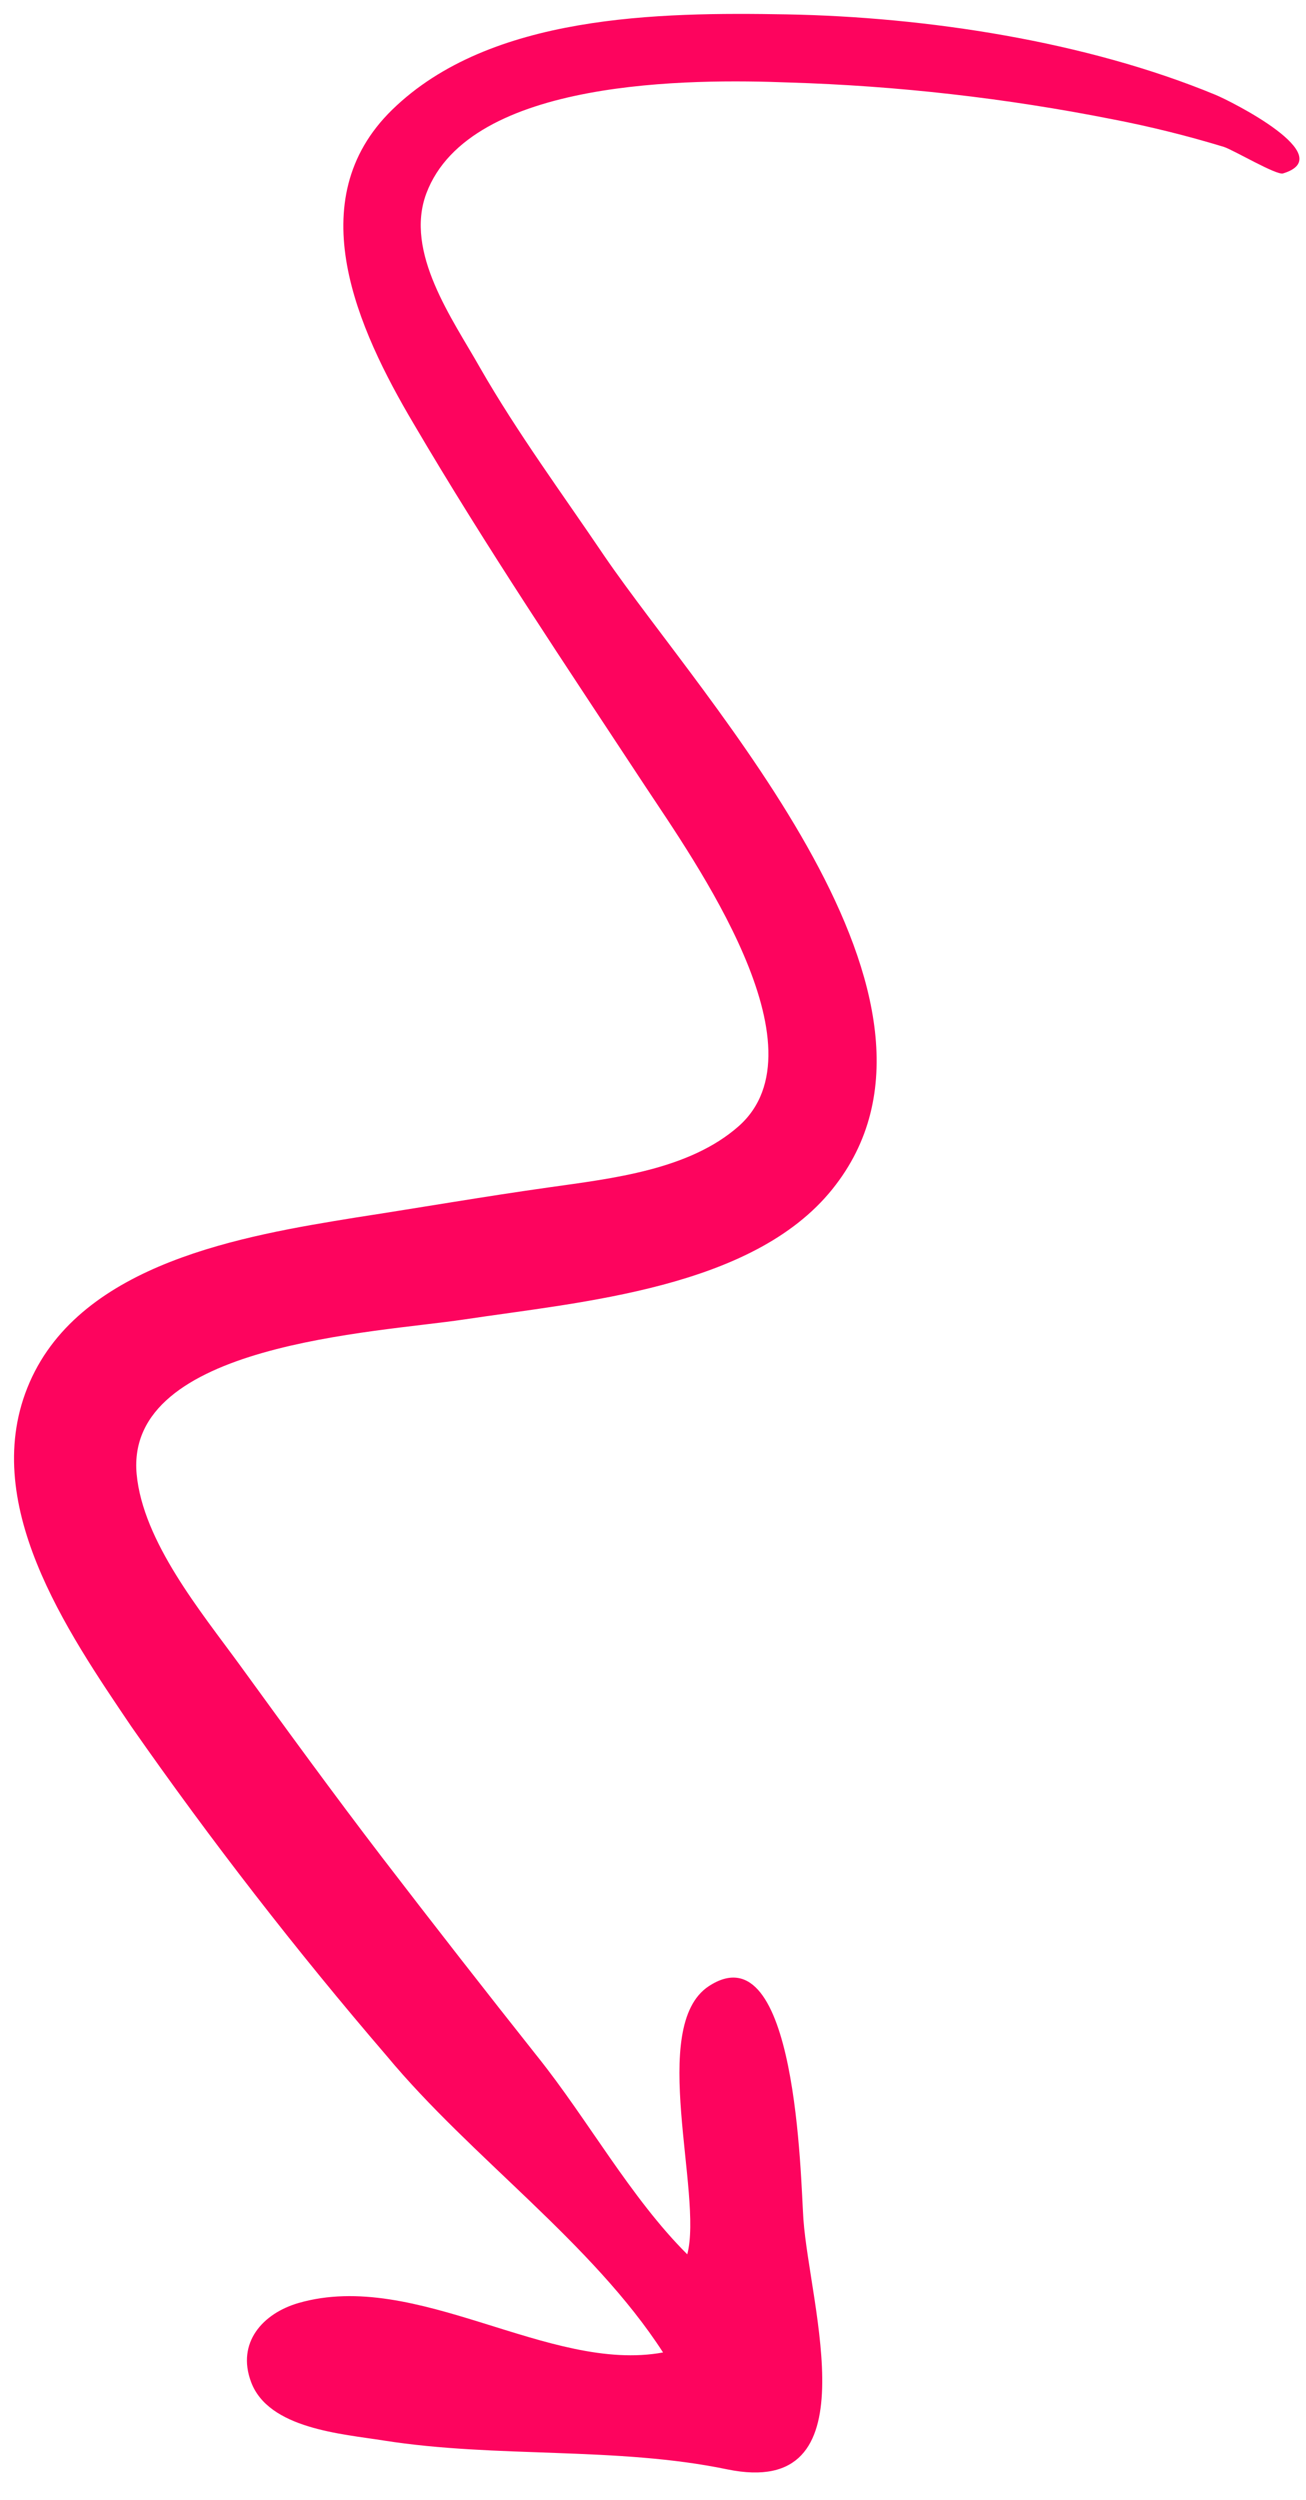 <svg width="46" height="88" viewBox="0 0 46 88" fill="none" xmlns="http://www.w3.org/2000/svg">
<path id="Vector" d="M28.298 78.127C28.516 81.198 30.732 87.981 25.617 86.929C21.716 86.119 17.498 86.54 13.524 85.915C12.051 85.679 9.449 85.505 8.84 83.844C8.332 82.475 9.247 81.439 10.516 81.072C14.678 79.874 19.326 83.555 23.354 82.813C20.854 78.945 16.584 75.942 13.62 72.373C10.429 68.66 7.427 64.79 4.624 60.777C2.363 57.429 -0.793 52.863 1.046 48.657C2.886 44.452 8.58 43.499 12.54 42.859C14.827 42.506 17.111 42.112 19.342 41.798C21.574 41.483 24.274 41.182 26.015 39.648C29.142 36.883 24.454 30.292 22.732 27.687C19.953 23.463 17.13 19.277 14.566 14.911C12.595 11.583 10.54 7.053 13.815 3.862C17.264 0.502 23.206 0.426 27.702 0.506C32.621 0.595 38.247 1.45 42.814 3.339C43.344 3.556 47.209 5.494 45.189 6.106C44.957 6.175 43.467 5.292 43.112 5.173C41.82 4.779 40.508 4.454 39.182 4.198C35.423 3.453 31.61 3.02 27.78 2.904C24.401 2.774 16.55 2.743 15.018 6.805C14.236 8.883 15.946 11.241 16.905 12.941C18.224 15.24 19.791 17.36 21.282 19.566C24.824 24.752 34.67 35.219 29.316 41.864C26.507 45.358 20.472 45.827 16.349 46.449C13.227 46.919 4.394 47.298 4.813 51.892C5.034 54.269 7.082 56.742 8.44 58.605C10.093 60.88 11.745 63.149 13.458 65.386C15.267 67.742 17.096 70.086 18.945 72.416C20.696 74.604 22.223 77.385 24.207 79.359C24.767 77.239 22.822 71.332 24.964 69.92C28.073 67.884 28.198 76.718 28.298 78.127Z" fill="#FD045E"/>
</svg>
